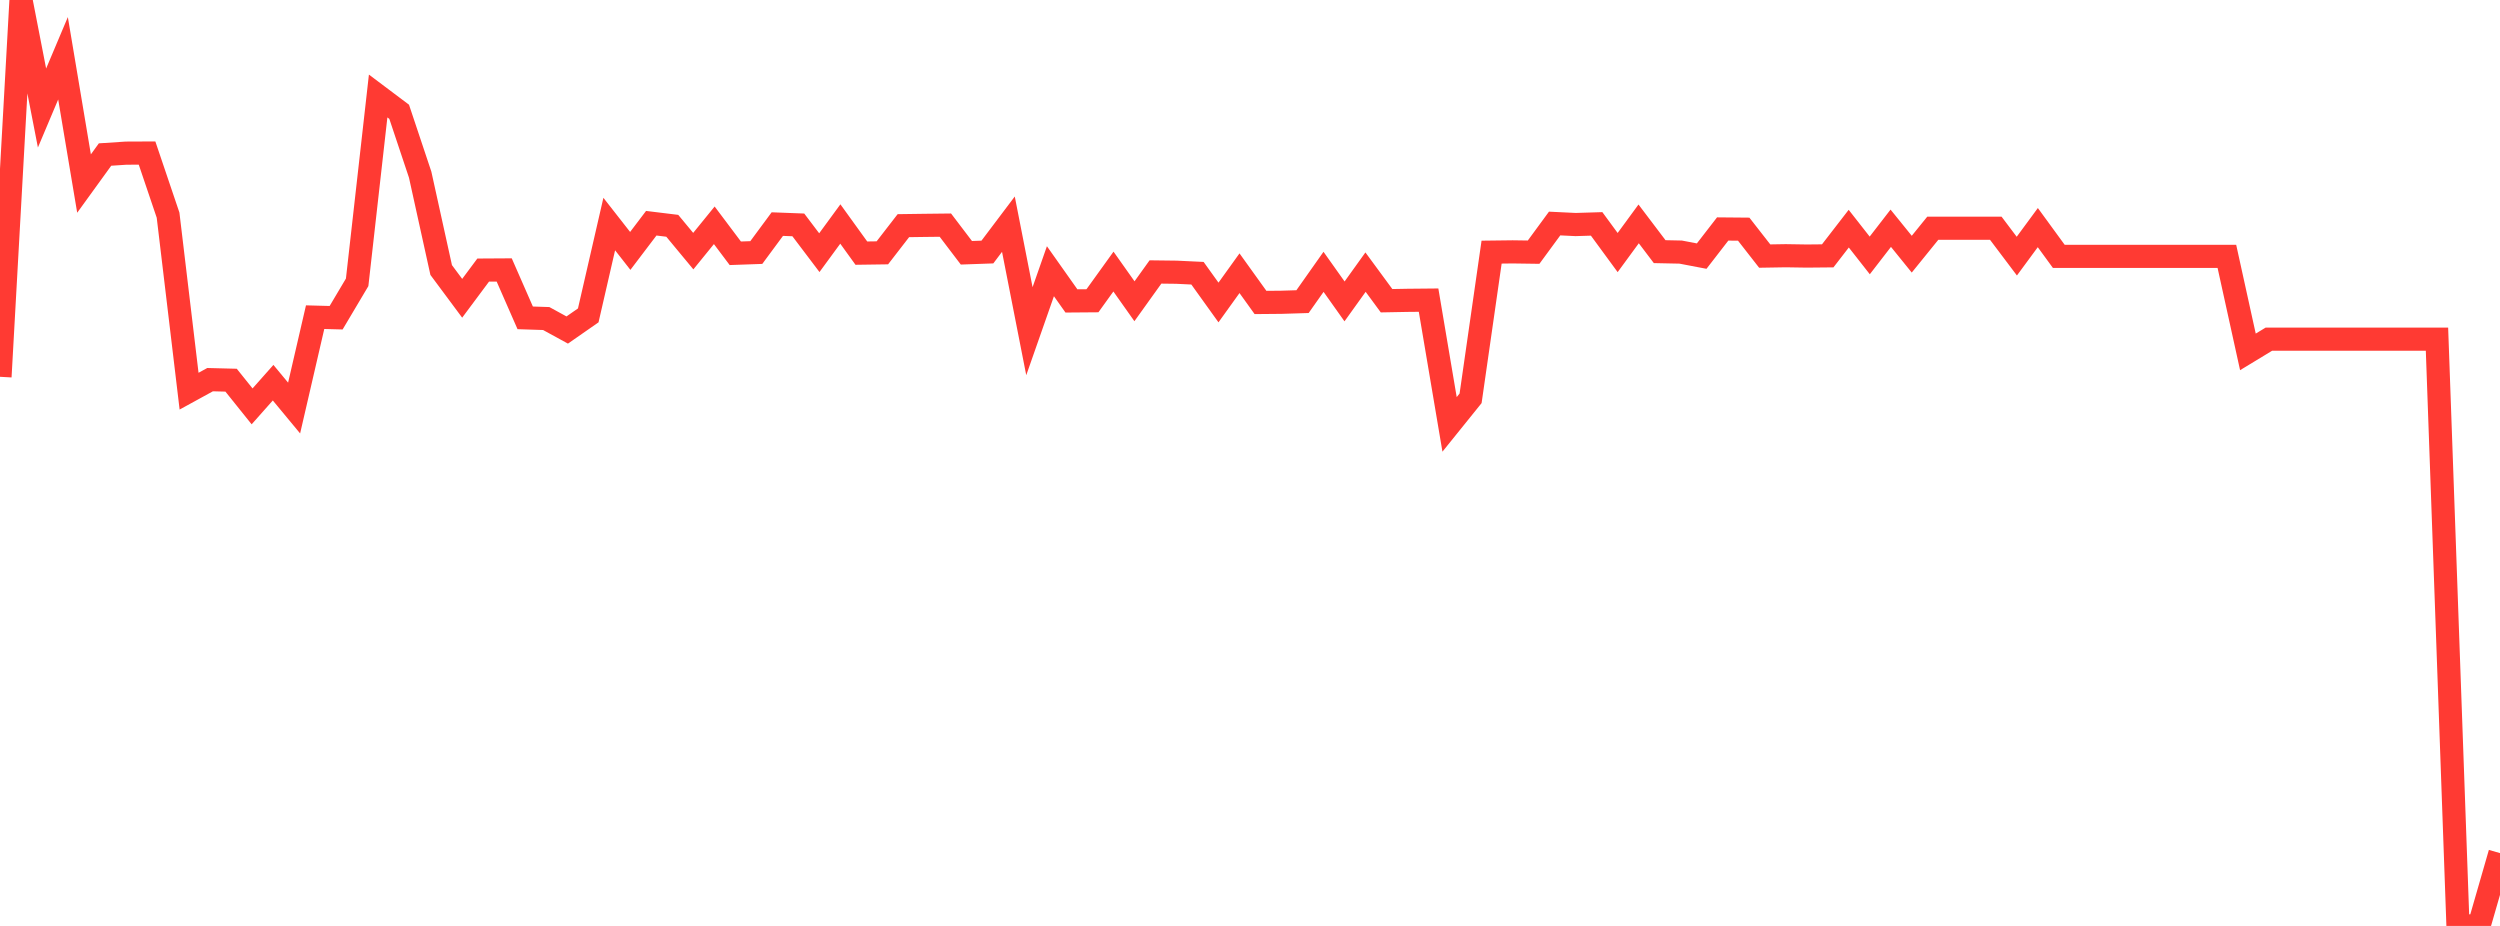 <?xml version="1.0" standalone="no"?>
<!DOCTYPE svg PUBLIC "-//W3C//DTD SVG 1.1//EN" "http://www.w3.org/Graphics/SVG/1.1/DTD/svg11.dtd">

<svg width="135" height="50" viewBox="0 0 135 50" preserveAspectRatio="none" 
  xmlns="http://www.w3.org/2000/svg"
  xmlns:xlink="http://www.w3.org/1999/xlink">


<polyline points="0.0, 20.347 1.134, 0.0 2.269, 5.833 3.403, 3.147 4.538, 9.912 5.672, 8.345 6.807, 8.27 7.941, 8.265 9.076, 11.619 10.21, 21.123 11.345, 20.501 12.479, 20.53 13.613, 21.944 14.748, 20.665 15.882, 22.034 17.017, 17.127 18.151, 17.157 19.286, 15.246 20.42, 5.184 21.555, 6.037 22.689, 9.432 23.824, 14.581 24.958, 16.107 26.092, 14.584 27.227, 14.577 28.361, 17.164 29.496, 17.201 30.63, 17.821 31.765, 17.031 32.899, 12.099 34.034, 13.549 35.168, 12.054 36.303, 12.193 37.437, 13.561 38.571, 12.166 39.706, 13.677 40.84, 13.637 41.975, 12.101 43.109, 12.144 44.244, 13.644 45.378, 12.096 46.513, 13.669 47.647, 13.653 48.782, 12.186 49.916, 12.17 51.05, 12.157 52.185, 13.65 53.319, 13.61 54.454, 12.105 55.588, 17.885 56.723, 14.646 57.857, 16.25 58.992, 16.241 60.126, 14.665 61.261, 16.268 62.395, 14.686 63.529, 14.7 64.664, 14.754 65.798, 16.334 66.933, 14.754 68.067, 16.333 69.202, 16.323 70.336, 16.288 71.471, 14.679 72.605, 16.276 73.739, 14.695 74.874, 16.239 76.008, 16.218 77.143, 16.207 78.277, 22.917 79.412, 21.509 80.546, 13.615 81.681, 13.601 82.815, 13.617 83.95, 12.07 85.084, 12.125 86.218, 12.09 87.353, 13.638 88.487, 12.09 89.622, 13.589 90.756, 13.613 91.891, 13.83 93.025, 12.365 94.16, 12.375 95.294, 13.828 96.429, 13.809 97.563, 13.827 98.697, 13.816 99.832, 12.347 100.966, 13.793 102.101, 12.325 103.235, 13.726 104.37, 12.325 105.504, 12.325 106.639, 12.325 107.773, 12.325 108.908, 13.831 110.042, 12.291 111.176, 13.845 112.311, 13.845 113.445, 13.845 114.58, 13.845 115.714, 13.845 116.849, 13.845 117.983, 13.845 119.118, 13.845 120.252, 13.845 121.387, 19.002 122.521, 18.314 123.655, 18.314 124.79, 18.314 125.924, 18.314 127.059, 18.314 128.193, 18.314 129.328, 18.314 130.462, 18.314 131.597, 18.314 132.731, 50.0 133.866, 50.0 135.0, 46.068" fill="none" stroke="#ff3a33" stroke-width="1.25"/>

</svg>
